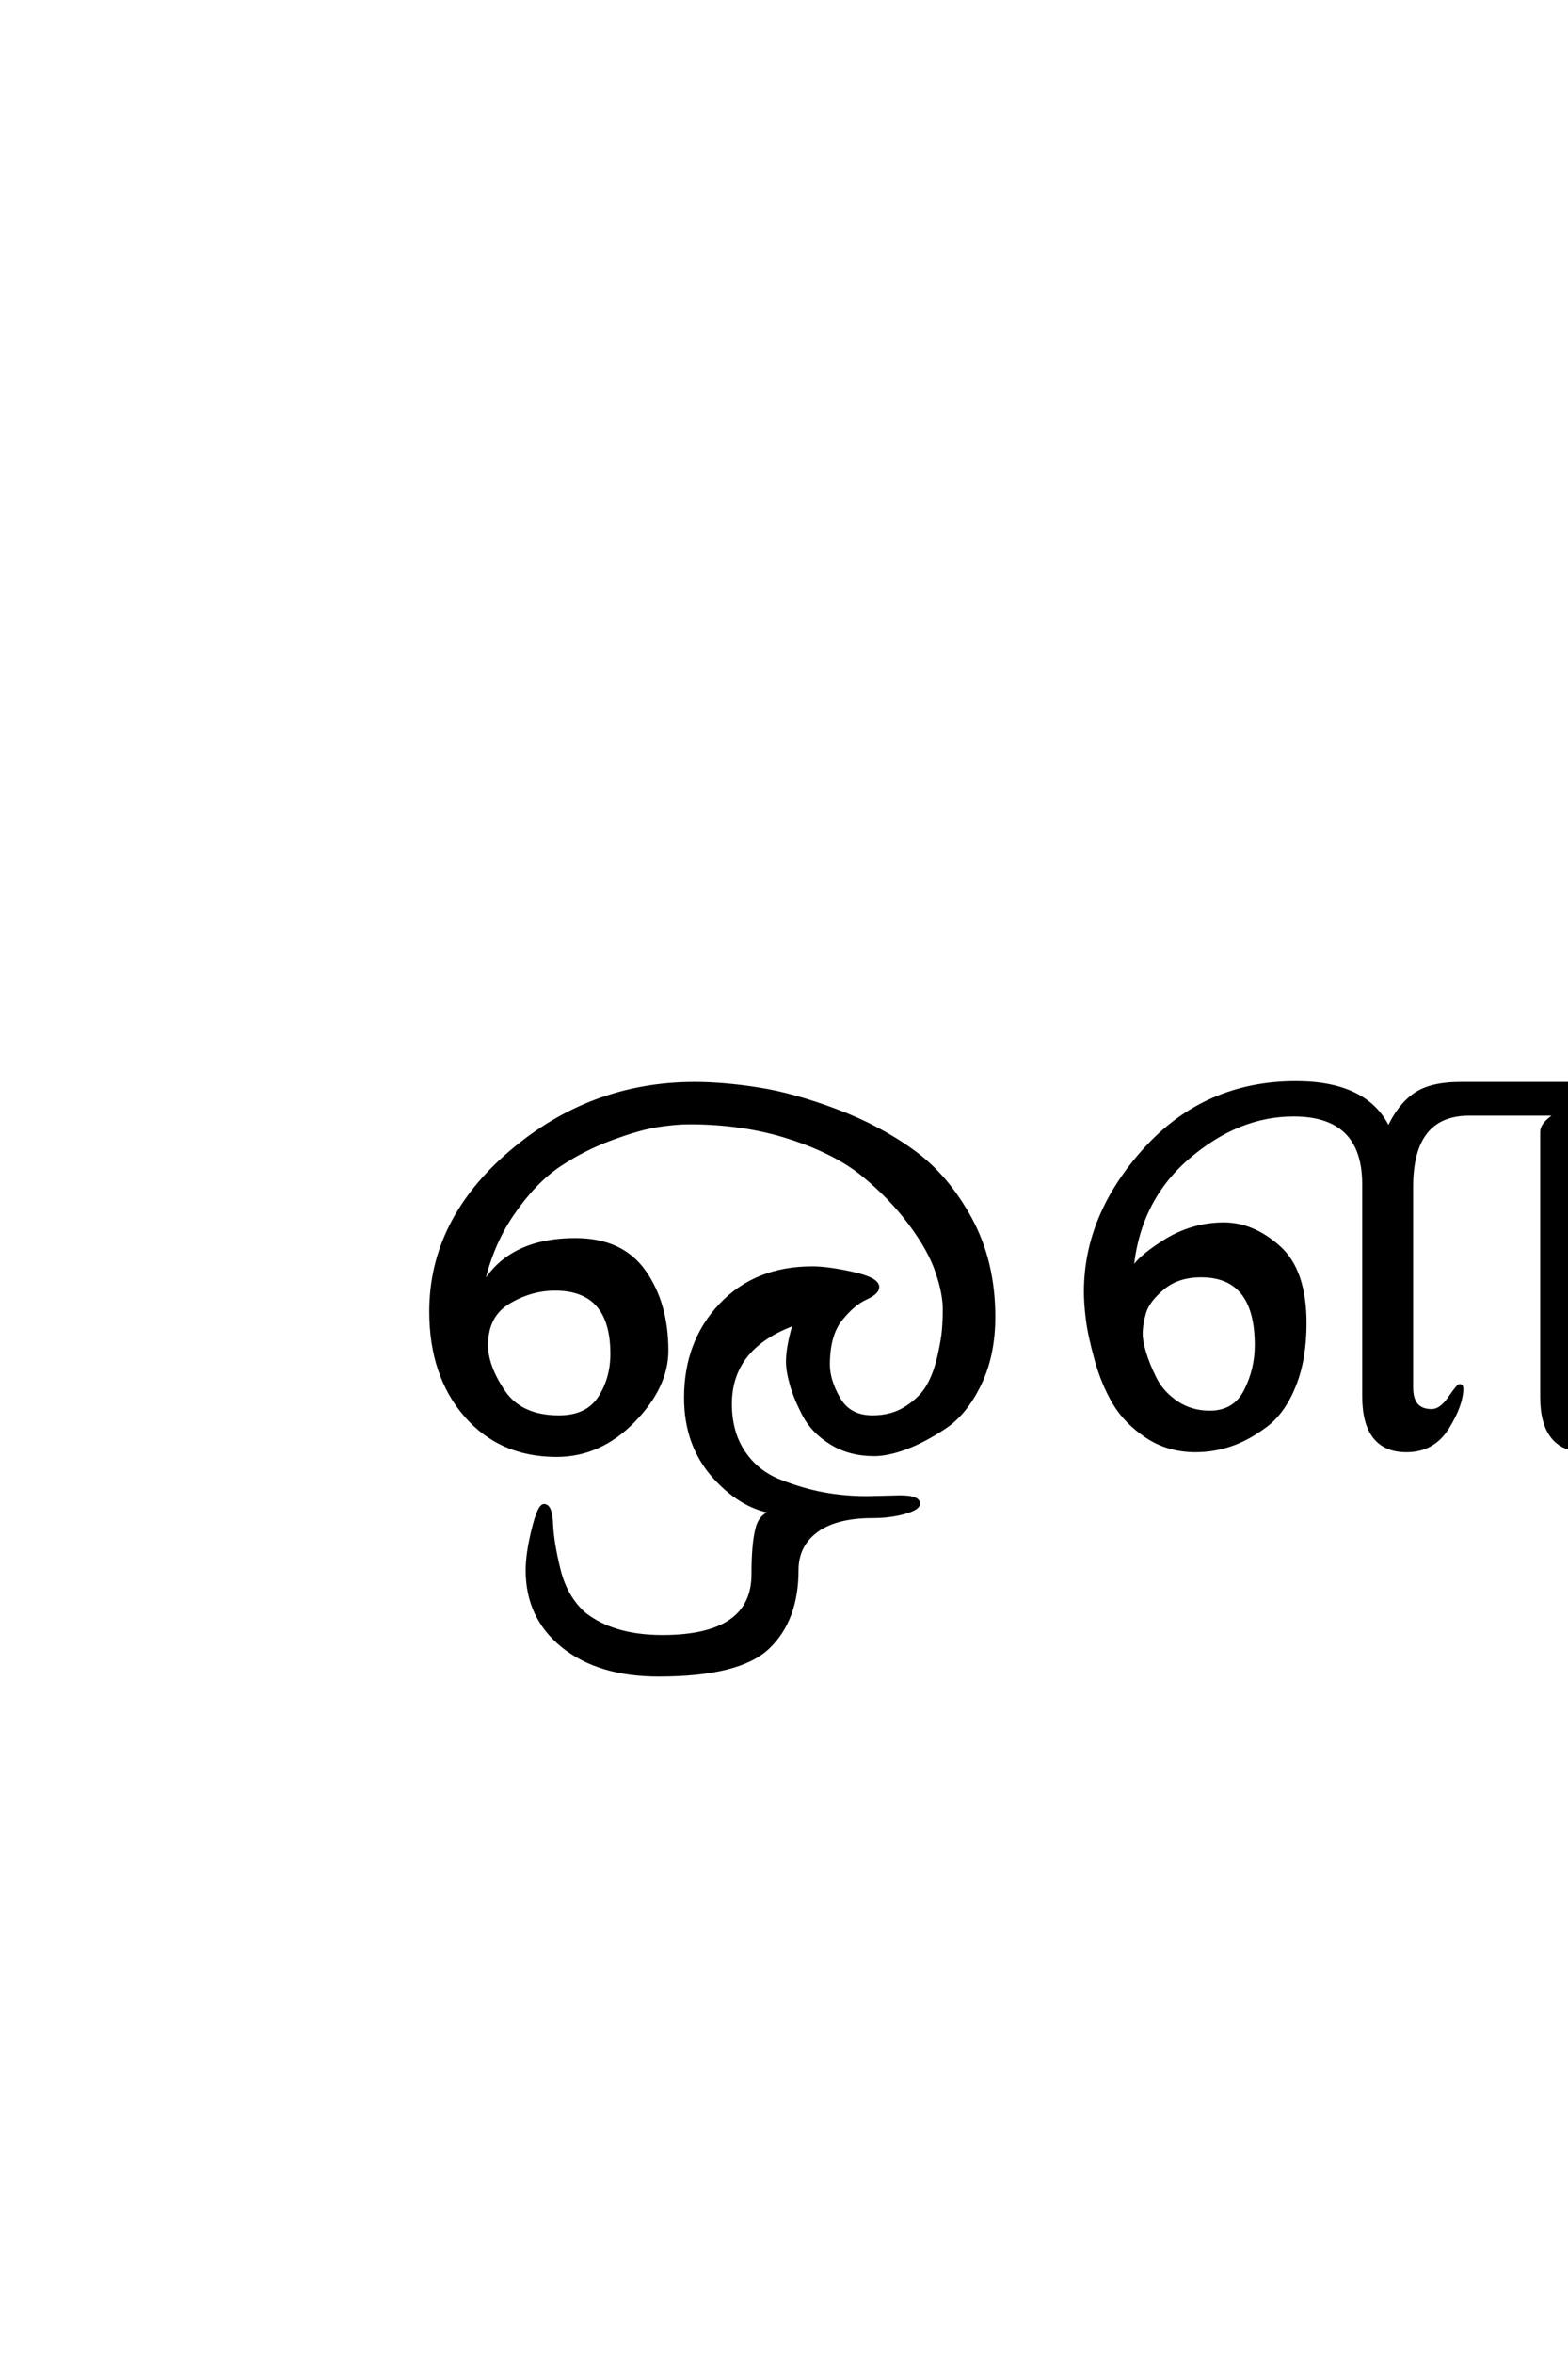 <?xml version='1.0' encoding='UTF-8'?>
<!DOCTYPE svg PUBLIC "-//W3C//DTD SVG 1.0//EN"
"http://www.w3.org/TR/2001/REC-SVG-20010904/DTD/svg10.dtd">

<svg xmlns='http://www.w3.org/2000/svg' version='1.0' width='40.0' height='60.0'>

 <g transform='scale(0.1 -0.1) translate(110.0 -370.0)'>
  <path d='M255.203 10.203
Q257.594 10.203 259.797 13.391
Q262 16.594 262.391 16.594
Q262.797 16.594 262.797 16
Q262.797 11.797 259.188 6
Q255.594 0.203 248.797 0.203
Q238 0.203 238 14
L238 68
Q238 85.797 220 85.797
Q205.594 85.797 192.797 74.688
Q180 63.594 178.594 45.406
Q179.594 48.594 186.797 53.188
Q194 57.797 202.203 57.797
Q209.594 57.797 216.188 51.891
Q222.797 46 222.797 32.594
Q222.797 23.406 220.094 16.703
Q217.406 10 212.906 6.594
Q208.406 3.203 204 1.703
Q199.594 0.203 195 0.203
Q188 0.203 182.594 3.797
Q177.203 7.406 174.297 12.297
Q171.406 17.203 169.703 23.391
Q168 29.594 167.5 33.594
Q167 37.594 167 40.594
Q167 60.203 182.297 77
Q197.594 93.797 220.594 93.797
Q238.797 93.797 244.203 82
Q246.797 87.797 250.797 90.688
Q254.797 93.594 262.594 93.594
L320.594 93.594
Q319.797 92.797 318.188 89.391
Q316.594 86 314.406 86
L301 86
Q299.406 86 297.5 84.094
Q295.594 82.203 295.594 81.203
L295.594 18.594
Q295.594 10.203 300.797 10.203
Q303.203 10.203 305.5 13.391
Q307.797 16.594 308.203 16.594
Q308.406 16.594 308.406 16
Q308.406 11.797 304.797 6
Q301.203 0.203 294.406 0.203
Q283.406 0.203 283.406 13.797
L283.406 81.406
Q283.406 82.797 285.203 84.391
Q287 86 288.594 86
L264.797 86
Q250 86 250 67.406
L250 16.203
Q250 10.203 255.203 10.203
Q250 10.203 255.203 10.203
M210.594 27
Q210.594 44.797 196.406 44.797
Q190.406 44.797 186.594 41.594
Q182.797 38.406 181.891 35.406
Q181 32.406 181 29.797
Q181 28 181.891 25
Q182.797 22 184.594 18.391
Q186.406 14.797 190.094 12.297
Q193.797 9.797 198.594 9.797
Q205 9.797 207.797 15.297
Q210.594 20.797 210.594 27
Q210.594 20.797 210.594 27
M14 27
Q14 21.594 18.391 15.094
Q22.797 8.594 32.594 8.594
Q39.797 8.594 43 13.5
Q46.203 18.406 46.203 24.797
Q46.203 41.406 31.594 41.406
Q25.406 41.406 19.703 38
Q14 34.594 14 27
Q14 34.594 14 27
M113.797 41.797
Q113.797 40.406 110.688 39
Q107.594 37.594 104.391 33.594
Q101.203 29.594 101.203 22
Q101.203 18 103.891 13.297
Q106.594 8.594 112.594 8.594
Q117.594 8.594 121.297 11
Q125 13.406 126.797 16.5
Q128.594 19.594 129.594 24
Q130.594 28.406 130.797 31
Q131 33.594 131 36.203
Q131 40.203 129.094 45.797
Q127.203 51.406 122.203 58.094
Q117.203 64.797 110.203 70.5
Q103.203 76.203 91.5 80
Q79.797 83.797 65.797 83.797
Q62.406 83.797 57.797 83.094
Q53.203 82.406 45.891 79.703
Q38.594 77 32.391 72.797
Q26.203 68.594 20.594 60.391
Q15 52.203 12.797 41.406
Q19.406 53.797 36.797 53.797
Q48.594 53.797 54.297 45.688
Q60 37.594 60 25.594
Q60 16.406 51.5 7.703
Q43 -1 32 -1
Q17.594 -1 8.797 9.203
Q0 19.406 0 35.594
Q0 58.797 20.391 76.188
Q40.797 93.594 67.203 93.594
Q74.594 93.594 83.5 92.188
Q92.406 90.797 103.297 86.688
Q114.203 82.594 122.891 76.297
Q131.594 70 137.5 59.094
Q143.406 48.203 143.406 34.203
Q143.406 24.406 139.797 17
Q136.203 9.594 130.891 6.094
Q125.594 2.594 121 0.891
Q116.406 -0.797 113 -0.797
Q106.797 -0.797 102.094 2.094
Q97.406 5 95.203 9.203
Q93 13.406 92 16.906
Q91 20.406 91 22.797
Q91 26.594 92.797 32.594
Q76.203 26.594 76.203 12
Q76.203 4.797 79.594 -0.297
Q83 -5.406 88.797 -7.703
Q94.594 -10 100 -11
Q105.406 -12 111.203 -12
L119.594 -11.797
Q124.203 -11.797 124.203 -13.406
Q124.203 -14.594 120.594 -15.594
Q117 -16.594 112.594 -16.594
Q103.203 -16.594 98.203 -20.297
Q93.203 -24 93.203 -30.406
Q93.203 -43 85.891 -50
Q78.594 -57 58 -57
Q42.797 -57 33.688 -49.703
Q24.594 -42.406 24.594 -30.406
Q24.594 -26.203 26.094 -20.094
Q27.594 -14 28.797 -14
Q30.406 -14 30.594 -18.703
Q30.797 -23.406 32.5 -30.297
Q34.203 -37.203 38.797 -41.406
Q46.203 -47.406 59 -47.406
Q82.203 -47.406 82.203 -31.406
Q82.203 -23.406 83.297 -19.5
Q84.406 -15.594 88.406 -15.594
Q79.797 -14.797 72.391 -6.688
Q65 1.406 65 13.594
Q65 27.797 73.891 37.188
Q82.797 46.594 97.203 46.594
Q101.203 46.594 107.5 45.188
Q113.797 43.797 113.797 41.797
' style='fill: #000000; stroke: #000000'/>
 </g>
</svg>
